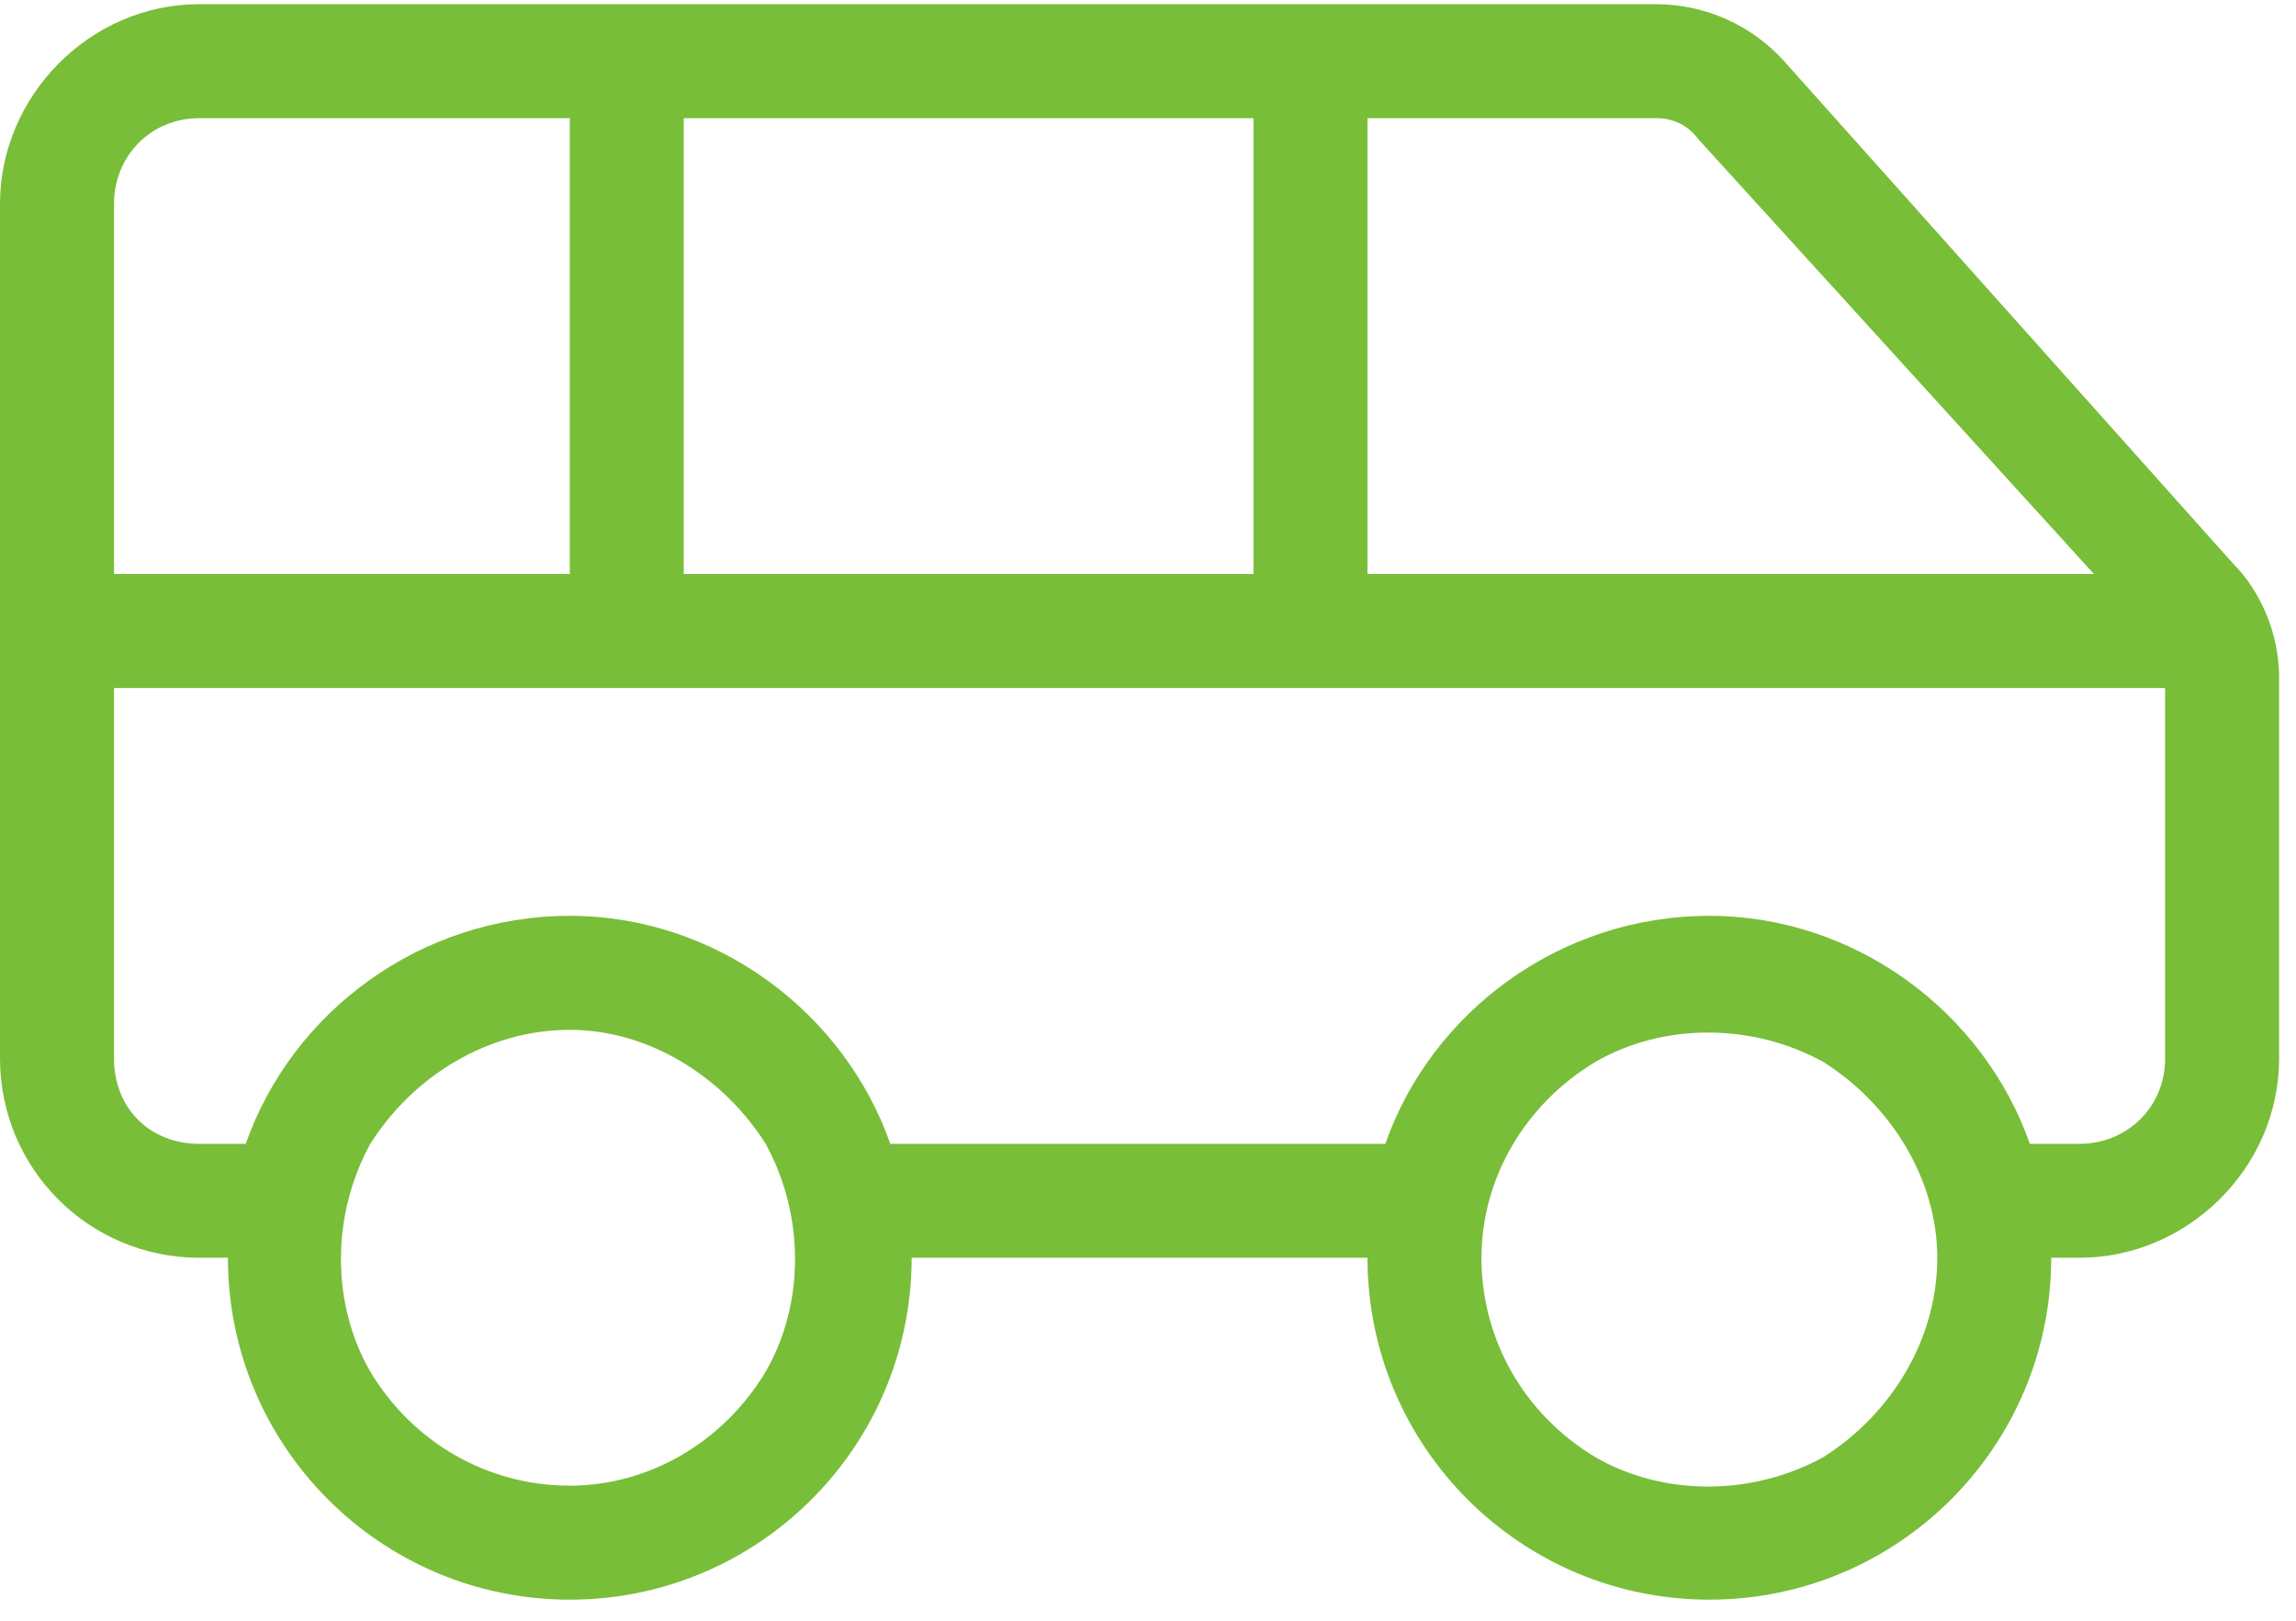 <svg width="34" height="24" viewBox="0 0 34 24" fill="none" xmlns="http://www.w3.org/2000/svg">
<path d="M1.688 3.016V8.5H8.438V1.75H2.953C2.215 1.75 1.688 2.33 1.688 3.016ZM1.688 10.188V15.672C1.688 16.41 2.215 16.938 2.953 16.938H3.639C4.324 14.986 6.223 13.562 8.438 13.562C10.6 13.562 12.498 14.986 13.184 16.938H20.514C21.199 14.986 23.098 13.562 25.312 13.562C27.475 13.562 29.373 14.986 30.059 16.938H30.797C31.482 16.938 32.062 16.41 32.062 15.672V10.188H19.406H9.281H1.688ZM10.125 8.5H18.562V1.75H10.125V8.5ZM20.25 8.5H31.008L25.154 2.066C24.996 1.855 24.785 1.75 24.521 1.75H20.25V8.5ZM30.797 18.625H30.375C30.375 21.42 28.107 23.688 25.312 23.688C22.518 23.688 20.25 21.42 20.25 18.625H13.5C13.5 21.42 11.232 23.688 8.438 23.688C5.643 23.688 3.375 21.42 3.375 18.625H2.953C1.318 18.625 0 17.307 0 15.672V3.016C0 1.434 1.318 0.062 2.953 0.062H9.281H19.406H24.521C25.26 0.062 25.945 0.379 26.42 0.906L33.065 8.342C33.486 8.764 33.75 9.396 33.75 10.029V15.672C33.75 17.307 32.379 18.625 30.797 18.625ZM28.688 18.625C28.688 17.465 28.002 16.357 27 15.725C25.945 15.145 24.627 15.145 23.625 15.725C22.57 16.357 21.938 17.465 21.938 18.625C21.938 19.838 22.57 20.945 23.625 21.578C24.627 22.158 25.945 22.158 27 21.578C28.002 20.945 28.688 19.838 28.688 18.625ZM8.438 22C9.598 22 10.705 21.367 11.338 20.312C11.918 19.311 11.918 17.992 11.338 16.938C10.705 15.935 9.598 15.25 8.438 15.25C7.225 15.25 6.117 15.935 5.484 16.938C4.904 17.992 4.904 19.311 5.484 20.312C6.117 21.367 7.225 22 8.438 22Z" fill="#78BE38"/>
</svg>
